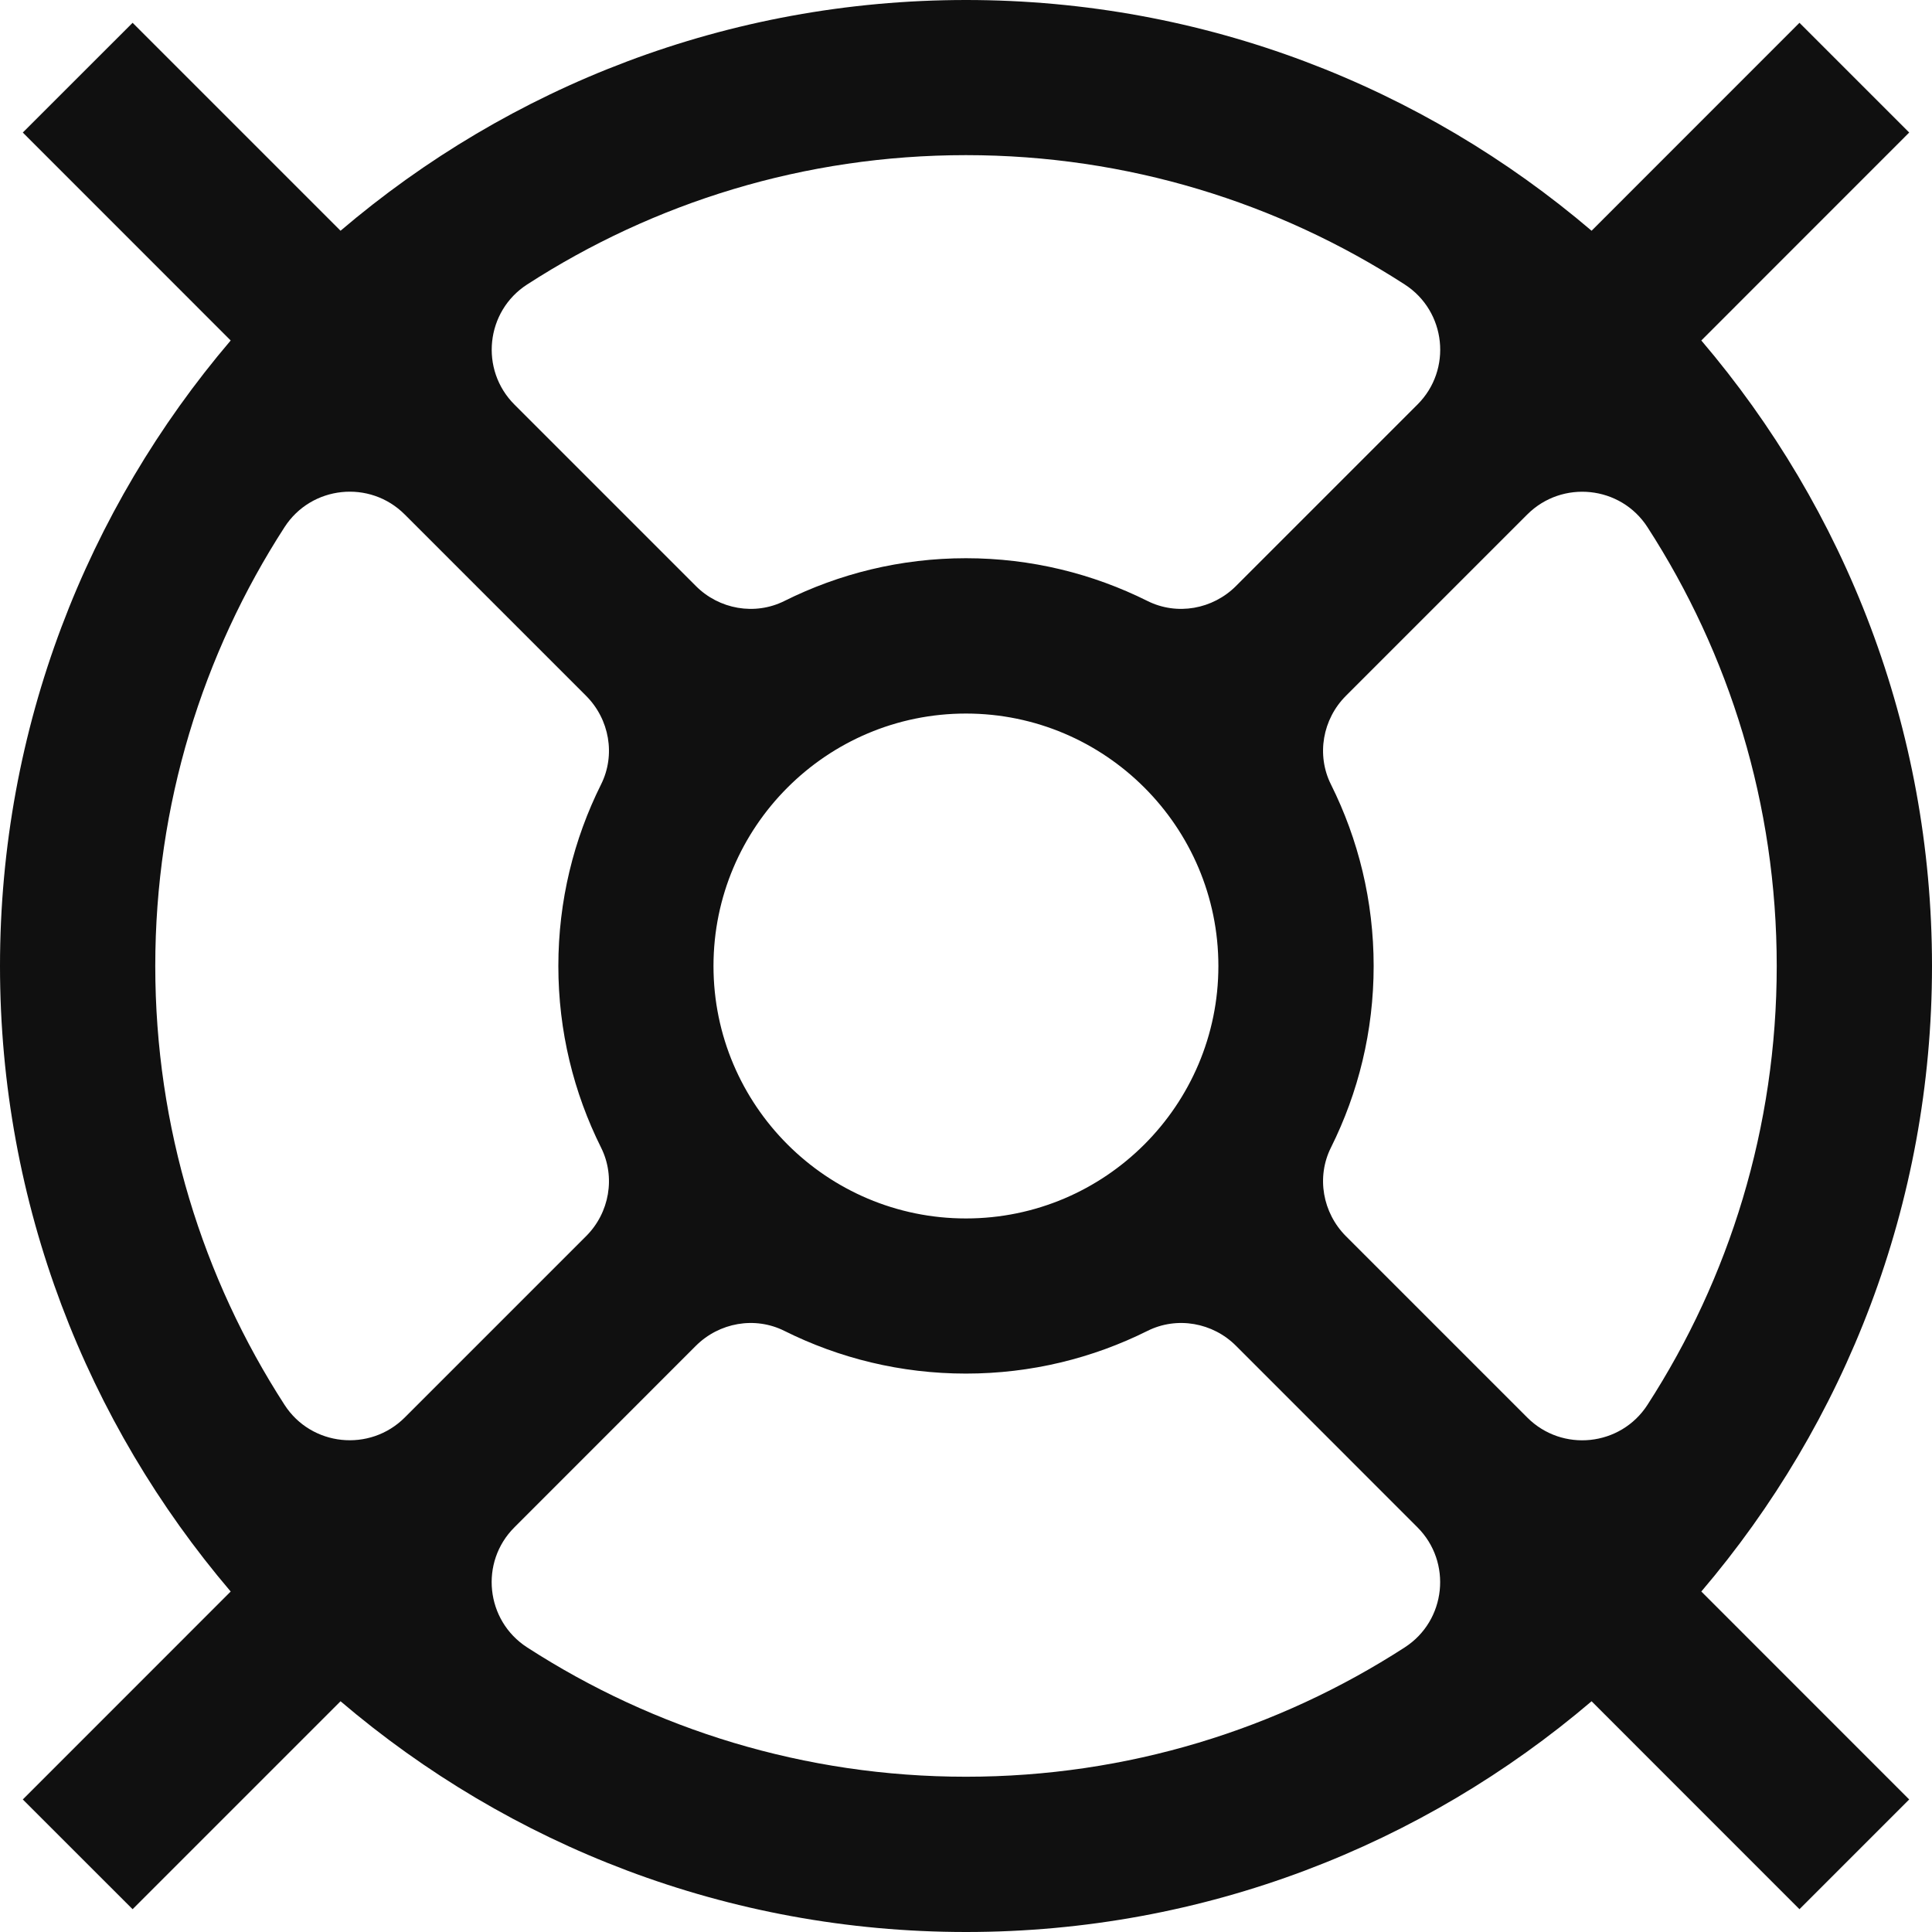 <svg width="30" height="30" viewBox="0 0 30 30" fill="none" xmlns="http://www.w3.org/2000/svg">
<path d="M30 15C30 11.297 28.65 7.907 26.418 5.287L29.646 2.058L27.942 0.354L24.714 3.583C22.094 1.35 18.704 0 15.001 0C11.298 0 7.908 1.35 5.288 3.583L2.059 0.354L0.354 2.058L3.582 5.287C1.35 7.907 0 11.297 0 15C0 18.703 1.35 22.093 3.582 24.713L0.354 27.942L2.059 29.646L5.288 26.417C7.908 28.65 11.298 30 15.001 30C18.704 30 22.094 28.65 24.714 26.417L27.942 29.646L29.646 27.942L26.418 24.713C28.65 22.093 30 18.703 30 15ZM27.589 15C27.589 17.508 26.852 19.849 25.582 21.814C25.166 22.459 24.258 22.555 23.715 22.011L20.9 19.196C20.537 18.832 20.438 18.277 20.667 17.819C21.091 16.969 21.33 16.013 21.33 15C21.33 13.987 21.091 13.031 20.667 12.181C20.438 11.723 20.537 11.166 20.9 10.804L23.715 7.989C24.258 7.447 25.166 7.541 25.582 8.186C26.852 10.151 27.589 12.49 27.589 15ZM11.079 15C11.079 12.838 12.837 11.08 14.999 11.08C17.161 11.08 18.919 12.838 18.919 15C18.919 17.162 17.161 18.92 14.999 18.92C12.837 18.92 11.079 17.162 11.079 15ZM14.999 2.409C17.506 2.409 19.847 3.147 21.812 4.417C22.457 4.833 22.554 5.741 22.009 6.283L19.194 9.098C18.831 9.462 18.276 9.561 17.818 9.332C16.968 8.908 16.012 8.668 14.999 8.668C13.986 8.668 13.03 8.908 12.18 9.332C11.722 9.561 11.165 9.462 10.804 9.098L7.989 6.283C7.446 5.741 7.541 4.833 8.186 4.417C10.151 3.147 12.489 2.409 14.999 2.409ZM2.411 15C2.411 12.492 3.148 10.151 4.418 8.186C4.834 7.541 5.742 7.445 6.285 7.989L9.1 10.804C9.464 11.168 9.562 11.723 9.333 12.181C8.909 13.031 8.67 13.987 8.67 15C8.67 16.013 8.909 16.969 9.333 17.819C9.562 18.277 9.464 18.834 9.1 19.196L6.285 22.011C5.742 22.553 4.834 22.459 4.418 21.814C3.148 19.849 2.411 17.51 2.411 15ZM14.999 27.589C12.492 27.589 10.151 26.851 8.186 25.581C7.541 25.165 7.444 24.257 7.989 23.715L10.804 20.899C11.167 20.536 11.722 20.437 12.18 20.666C13.03 21.09 13.986 21.329 14.999 21.329C16.012 21.329 16.968 21.09 17.818 20.666C18.276 20.437 18.833 20.536 19.194 20.899L22.009 23.715C22.552 24.257 22.457 25.165 21.812 25.581C19.847 26.851 17.509 27.589 14.999 27.589Z" fill="#101010"/>
</svg>
